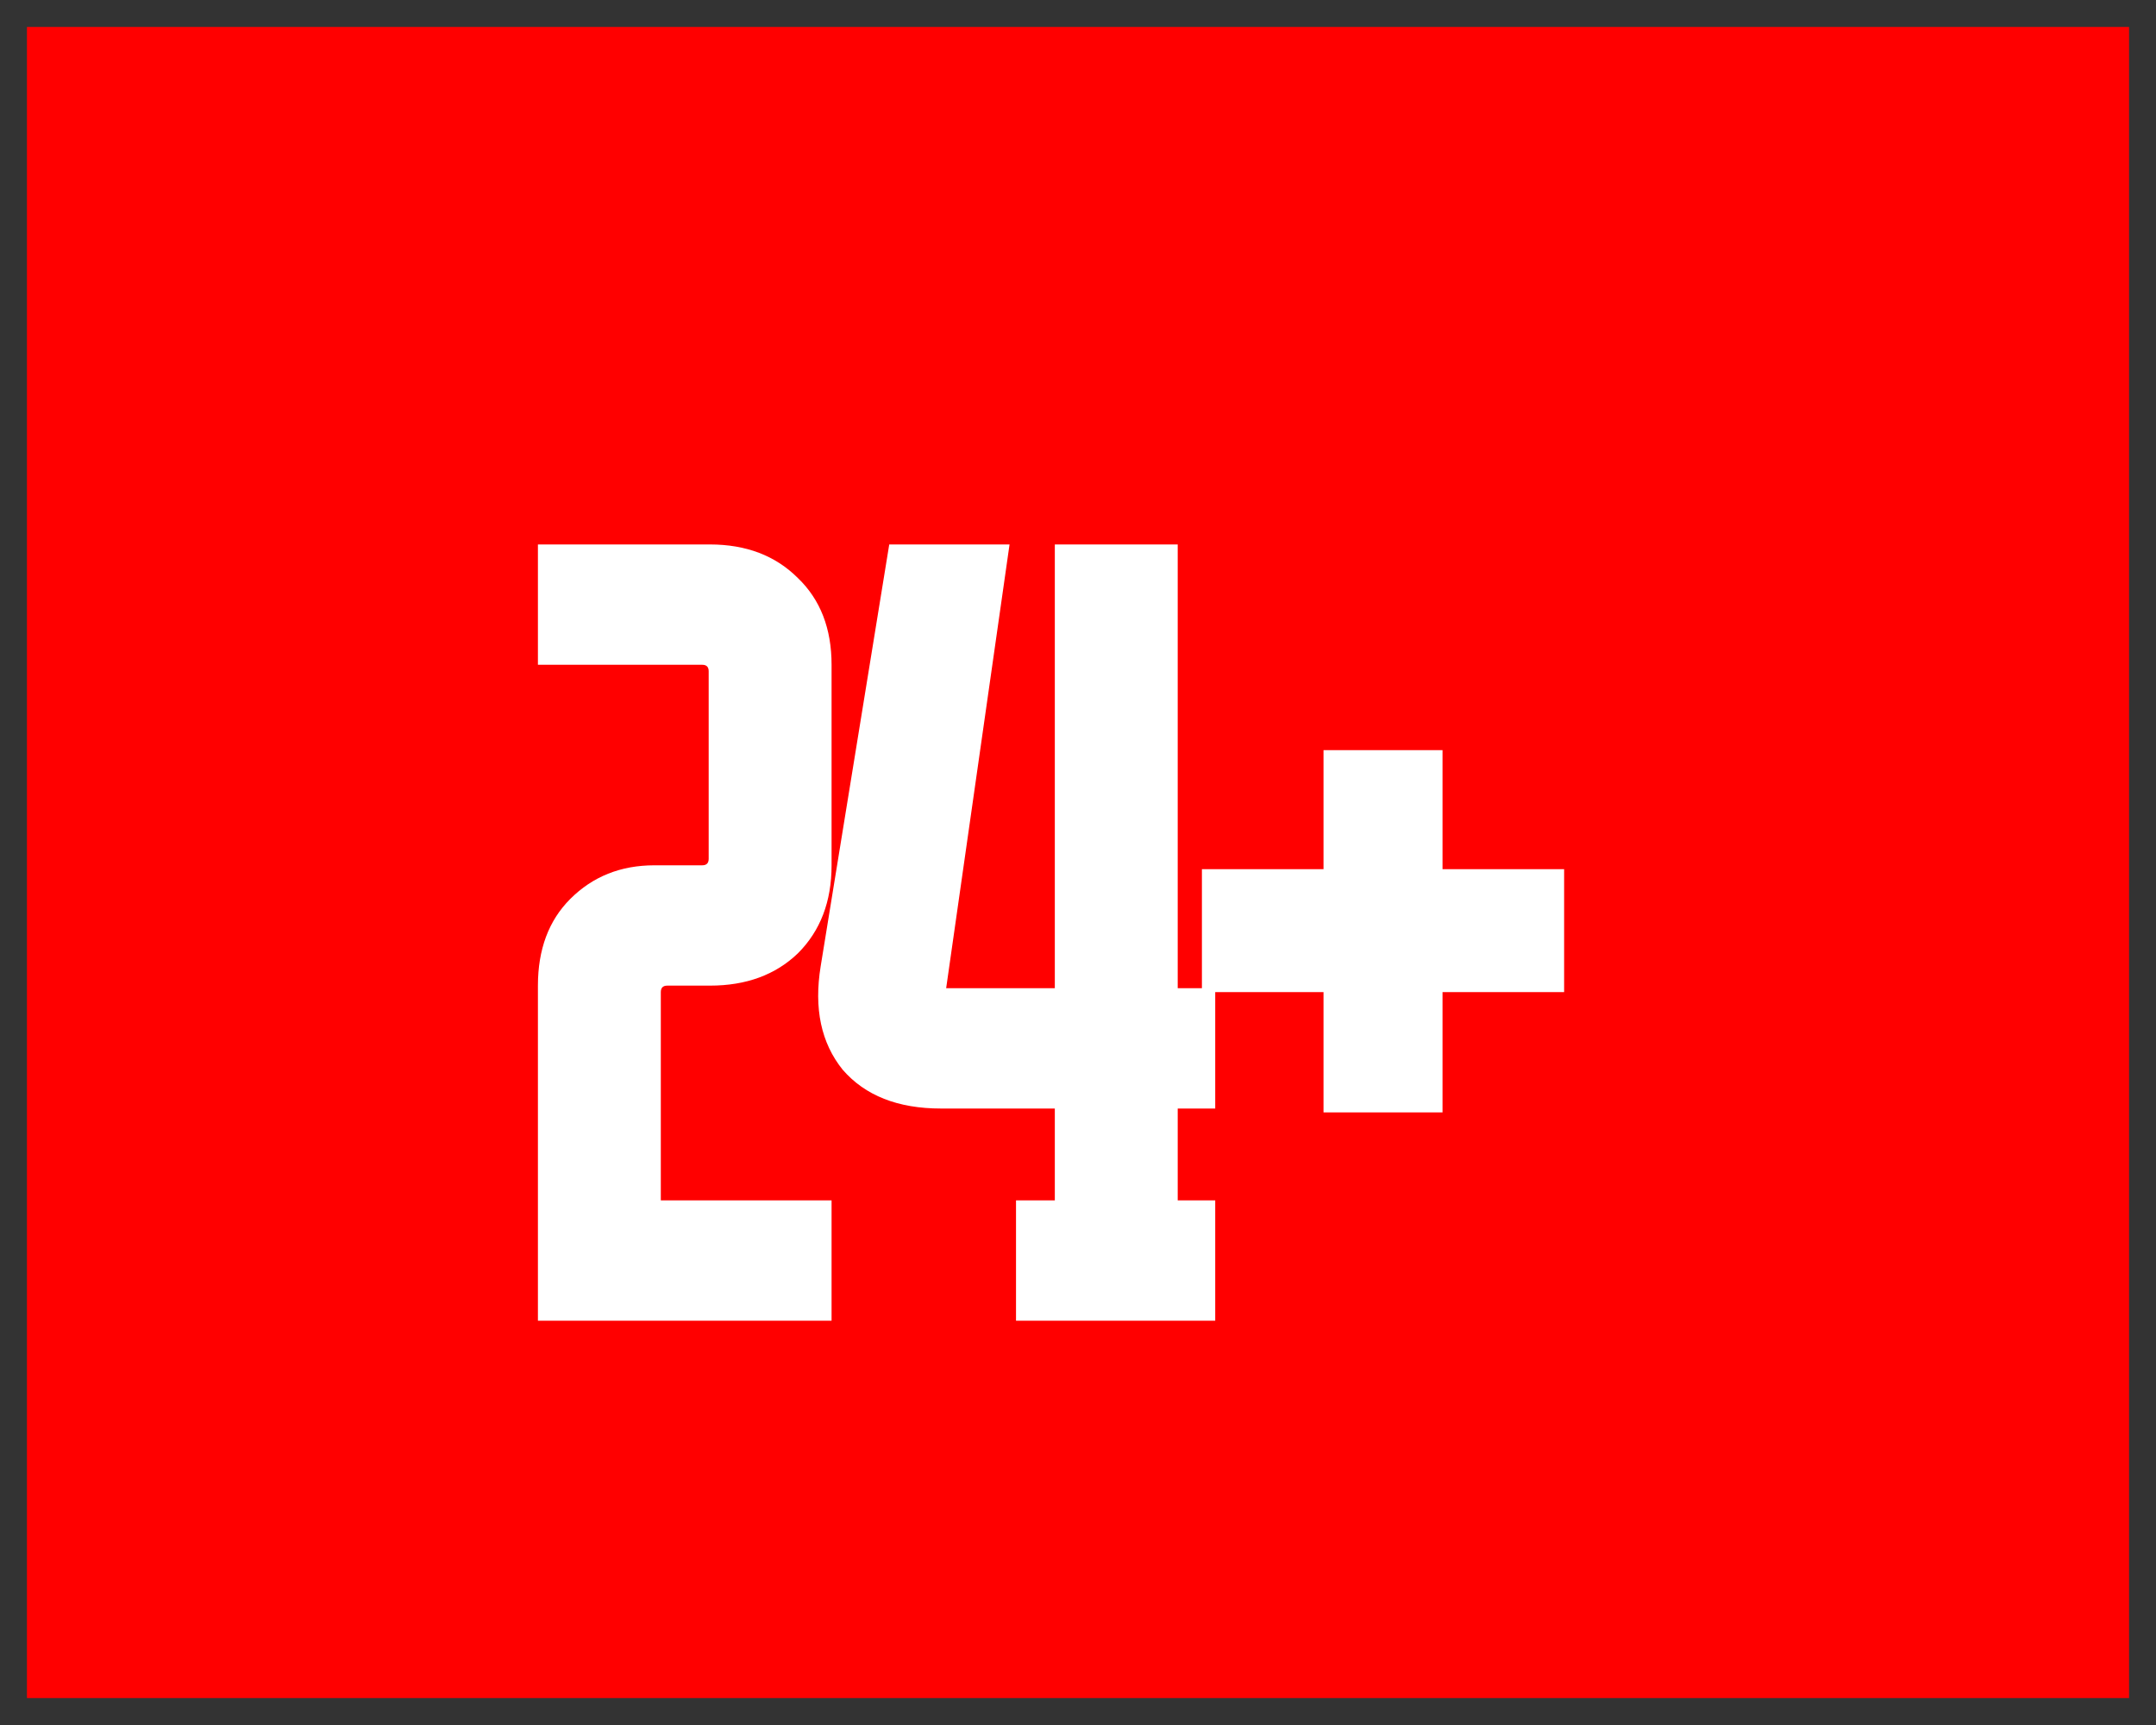 <svg xmlns="http://www.w3.org/2000/svg" width="40" height="32" fill="none"><rect width="100%" height="100%" fill="#333333" stroke="none"/><path fill="red" d="M.5.5h39v31H.5z"/><path fill="#fff" d="M15.428 24.5H9.98v-6.216q0-1.008.6-1.608.624-.624 1.56-.624h.888q.12 0 .12-.12v-3.48q0-.12-.12-.12H9.98V10.1h3.192q1.008 0 1.632.624.624.6.624 1.608v3.72q0 1.008-.624 1.632-.624.6-1.632.6h-.792q-.12 0-.12.12v3.864h3.168zm7.118-2.232V24.5H18.85v-2.232h.72v-1.704h-2.112q-1.2 0-1.824-.72-.6-.744-.408-1.92l1.272-7.824h2.232l-1.176 8.232h2.016V10.1h2.28v8.232h.696v2.232h-.696v1.704zm2.009-8.352h2.208v2.208h2.256v2.28h-2.256v2.232h-2.208v-2.232h-2.256v-2.28h2.256z"/></svg>